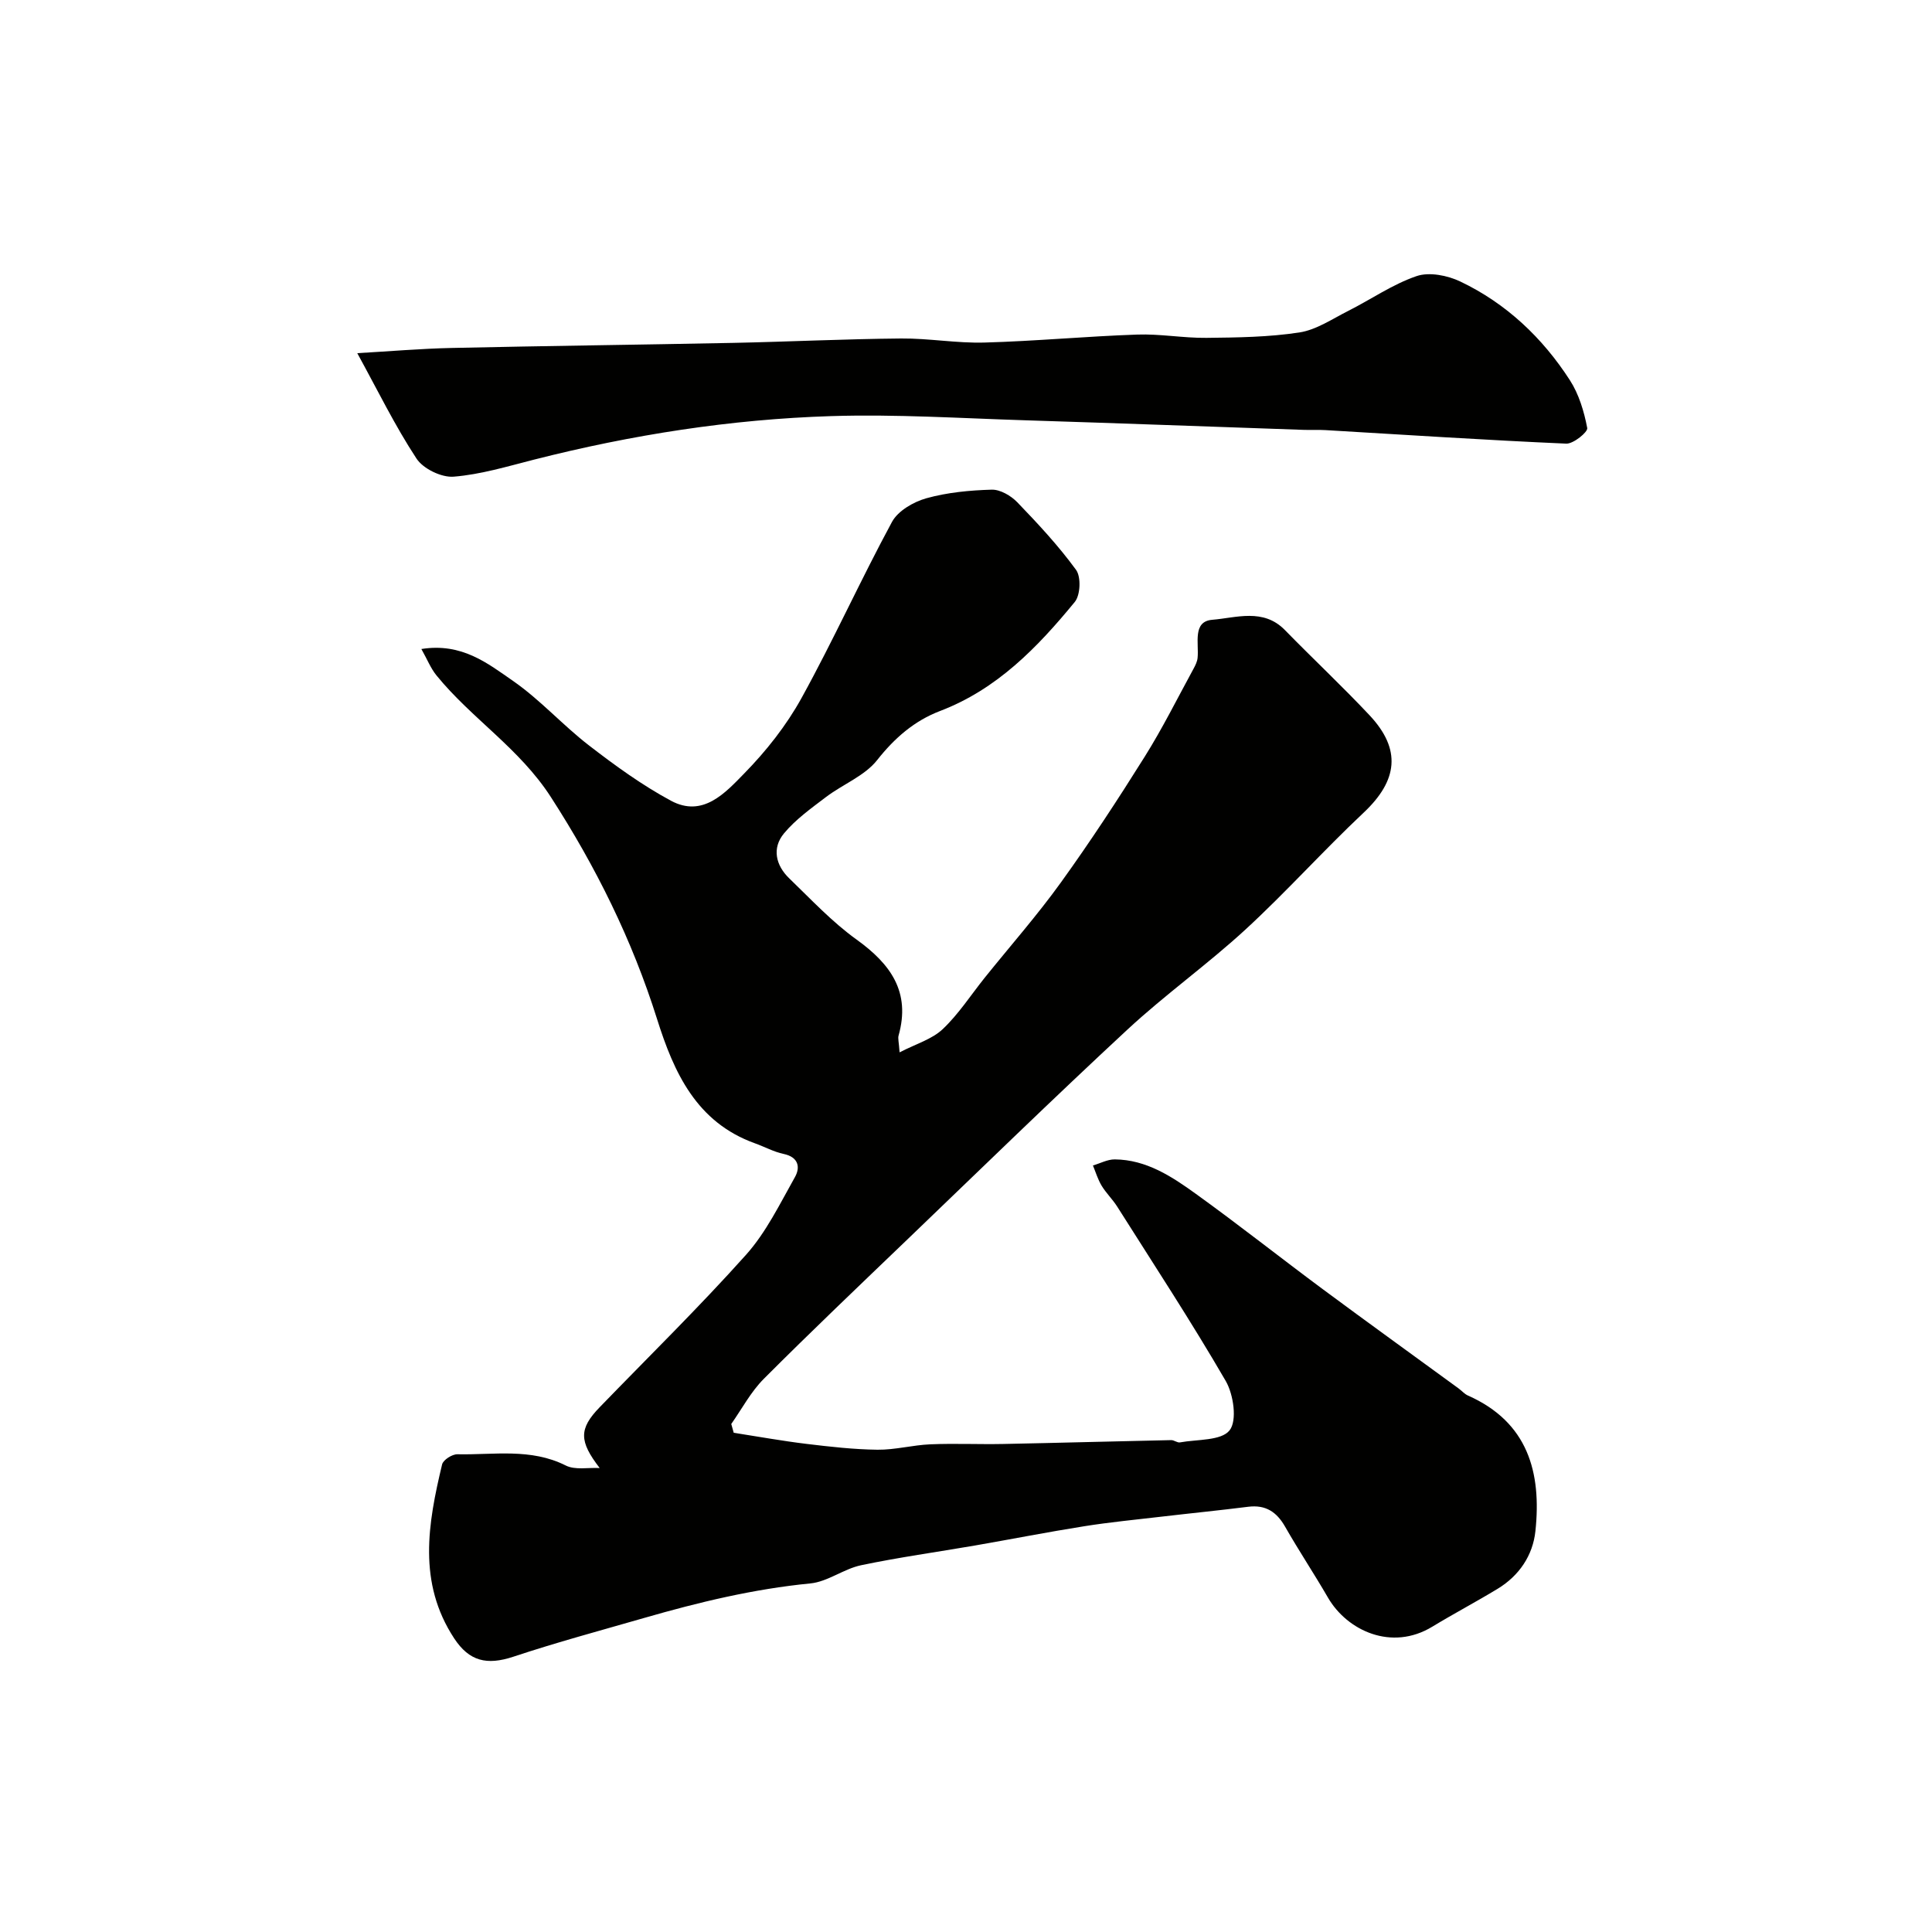 <svg enable-background="new 0 0 400 400" viewBox="0 0 400 400" xmlns="http://www.w3.org/2000/svg"><g fill="#010100"><path d="m124.16 303.94c-4.26-5.53-4.35-8.1-.01-12.58 10.14-10.48 20.58-20.7 30.3-31.56 4.17-4.66 7.02-10.57 10.13-16.09 1.15-2.03.75-4.15-2.34-4.8-2.04-.43-3.95-1.49-5.94-2.2-12.13-4.36-16.78-14.67-20.27-25.75-5.16-16.37-12.62-31.43-21.98-45.94-6.52-10.11-16.41-16.24-23.68-25.18-1.19-1.46-1.91-3.31-3.13-5.47 8.38-1.34 13.74 2.98 18.95 6.59 5.65 3.91 10.33 9.2 15.8 13.41 5.38 4.15 10.96 8.2 16.92 11.41 6.61 3.56 11.25-1.63 15.17-5.64 4.54-4.63 8.71-9.91 11.84-15.57 6.61-11.97 12.25-24.49 18.76-36.52 1.24-2.29 4.45-4.14 7.11-4.89 4.35-1.21 8.99-1.65 13.53-1.78 1.77-.05 3.99 1.25 5.31 2.62 4.29 4.45 8.53 9.01 12.16 13.99 1.06 1.46.9 5.22-.27 6.64-7.72 9.4-16.09 18.08-27.91 22.58-5.26 2.01-9.37 5.55-12.99 10.14-2.59 3.3-7.12 5.02-10.61 7.67-3.05 2.32-6.27 4.61-8.69 7.52-2.53 3.04-1.73 6.61 1.09 9.32 4.52 4.36 8.87 9.03 13.94 12.67 7.04 5.07 11.23 10.84 8.69 19.87-.17.59.06 1.3.21 3.48 3.4-1.76 6.71-2.71 8.93-4.81 3.3-3.12 5.83-7.07 8.7-10.65 5.27-6.56 10.86-12.9 15.77-19.72 6.09-8.45 11.81-17.19 17.34-26.02 3.69-5.88 6.79-12.13 10.12-18.23.38-.7.77-1.48.84-2.26.3-2.99-1.1-7.53 3.03-7.87 4.94-.4 10.56-2.46 15.04 2.12 5.8 5.94 11.87 11.62 17.55 17.67 6.61 7.06 5.83 13.49-1.25 20.15-8.35 7.85-16.02 16.42-24.45 24.18-7.85 7.22-16.6 13.45-24.42 20.7-15.37 14.25-30.39 28.89-45.52 43.41-9.99 9.59-20.03 19.14-29.81 28.94-2.67 2.68-4.51 6.19-6.72 9.33.17.61.34 1.21.51 1.82 5.02.78 10.02 1.69 15.06 2.3 4.88.59 9.8 1.15 14.71 1.21 3.64.04 7.28-.97 10.94-1.12 5.02-.21 10.06.03 15.09-.07 11.59-.23 23.18-.56 34.77-.8.61-.01 1.27.58 1.83.47 3.57-.65 8.53-.31 10.26-2.49 1.6-2.01.83-7.42-.8-10.23-7.11-12.26-14.9-24.13-22.48-36.12-.96-1.51-2.3-2.79-3.22-4.32-.77-1.28-1.21-2.77-1.79-4.17 1.51-.44 3.02-1.27 4.52-1.26 6.54.06 11.81 3.54 16.81 7.15 8.89 6.4 17.48 13.21 26.28 19.74 9.31 6.9 18.71 13.67 28.07 20.51.66.48 1.23 1.16 1.96 1.49 12.43 5.5 15.26 15.92 13.97 28.08-.53 5.01-3.35 9.21-7.8 11.92-4.46 2.71-9.09 5.15-13.55 7.86-8.42 5.12-17.64.82-21.61-6.04-2.86-4.94-6.03-9.7-8.86-14.66-1.75-3.07-4.03-4.58-7.64-4.13-5.95.75-11.92 1.34-17.88 2.04-5.36.63-10.73 1.14-16.06 1.99-7.57 1.2-15.09 2.68-22.63 3.99-7.87 1.36-15.8 2.45-23.6 4.09-3.6.76-6.9 3.41-10.48 3.76-11.75 1.15-23.11 3.89-34.38 7.14-9.06 2.61-18.17 5.06-27.1 8.03-5.52 1.83-9.15.94-12.26-3.78-7.6-11.56-5.44-23.78-2.51-36.02.22-.94 2.09-2.14 3.18-2.11 7.51.16 15.16-1.32 22.41 2.32 1.94.99 4.67.4 7.04.53z"/><path d="m73.97 73.12c6.77-.39 13.16-.94 19.56-1.08 19.42-.43 38.84-.66 58.26-1.05 11.59-.24 23.18-.81 34.78-.91 5.76-.05 11.54 1.01 17.29.84 10.53-.29 21.04-1.29 31.57-1.65 4.77-.17 9.56.73 14.34.68 6.43-.07 12.93-.15 19.26-1.12 3.51-.54 6.8-2.8 10.1-4.46 4.74-2.39 9.21-5.52 14.17-7.21 2.62-.89 6.4-.14 9.05 1.13 9.5 4.53 17 11.63 22.68 20.43 1.87 2.9 2.94 6.48 3.59 9.9.16.82-2.86 3.29-4.34 3.23-16.63-.73-33.24-1.82-49.86-2.8-1.49-.09-3 0-4.49-.05-19.19-.66-38.37-1.38-57.56-1.98-13.42-.42-26.87-1.29-40.27-.87-20.8.65-41.33 3.87-61.53 9.01-5.51 1.4-11.04 3.08-16.65 3.53-2.52.2-6.31-1.64-7.69-3.75-4.44-6.75-8-14.06-12.26-21.82z"/></g></svg>